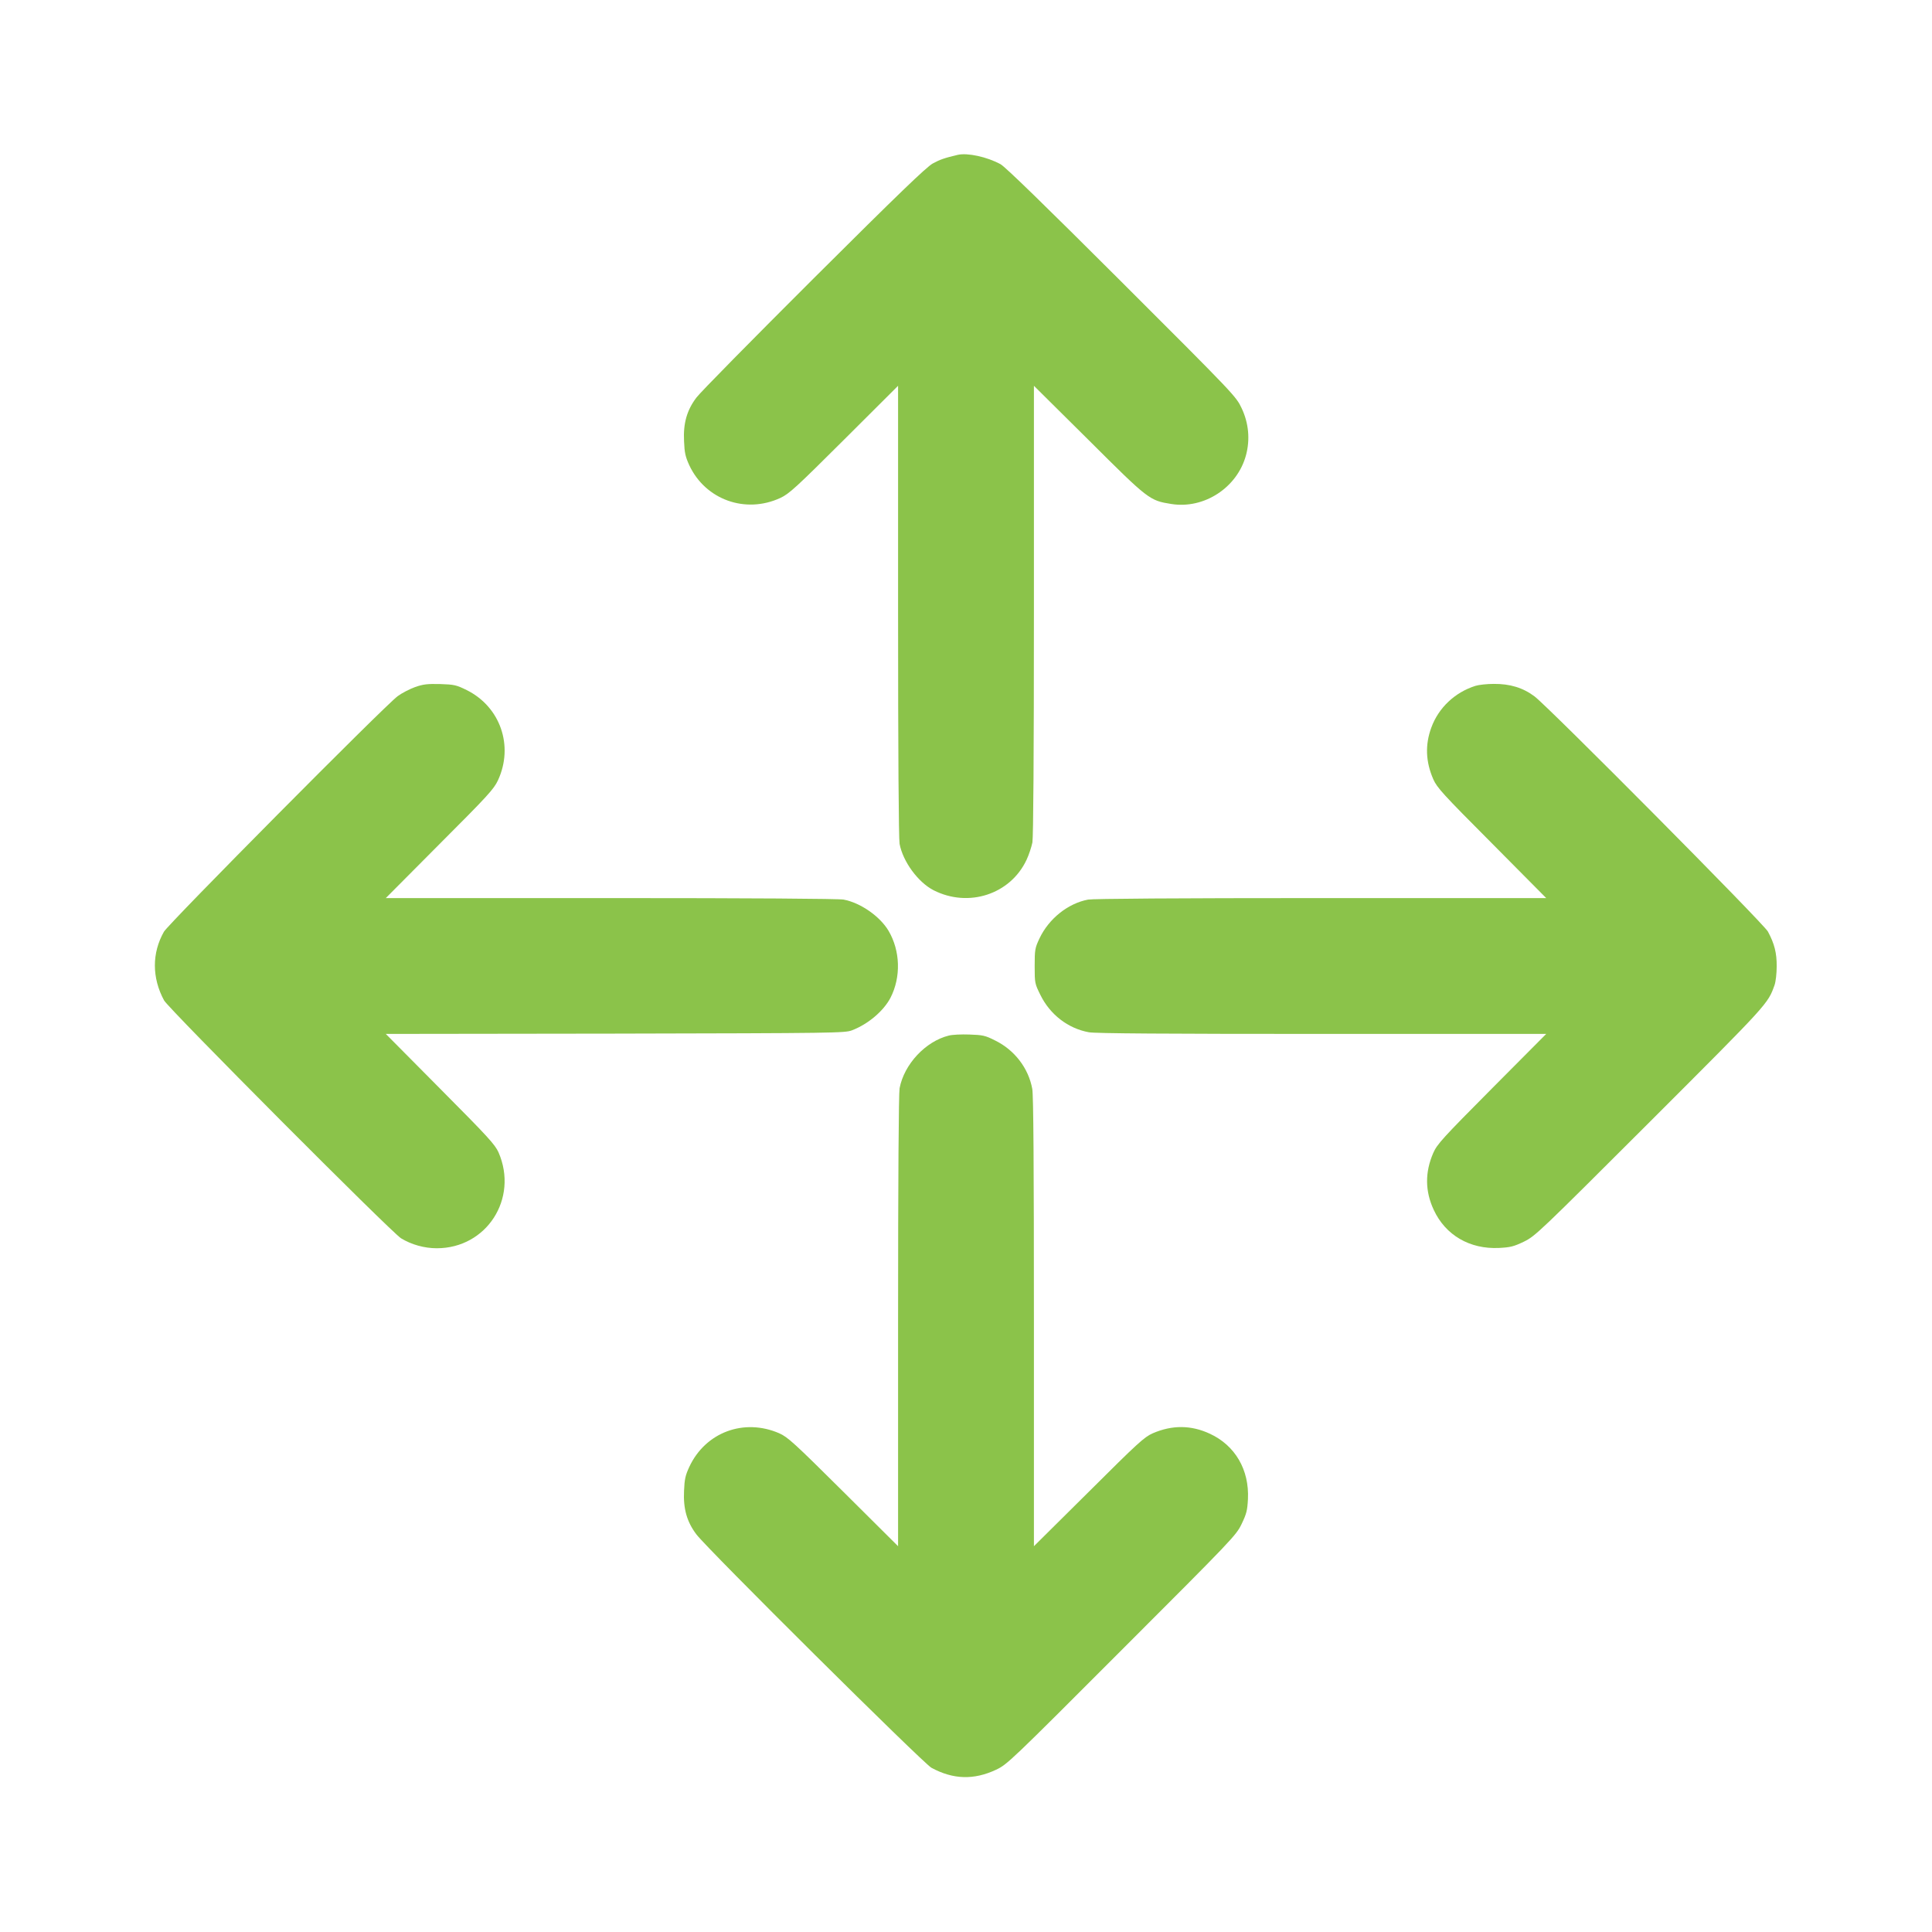 <?xml version="1.0" standalone="no"?>
<!DOCTYPE svg PUBLIC "-//W3C//DTD SVG 20010904//EN"
 "http://www.w3.org/TR/2001/REC-SVG-20010904/DTD/svg10.dtd">
<svg version="1.0" xmlns="http://www.w3.org/2000/svg"
 width="1280pt" height="1280pt" viewBox="0 0 1280 1280"
 preserveAspectRatio="xMidYMid meet">
<g transform="translate(0,1280) scale(0.1,-0.1)"
fill="#8bc34a" stroke="none">
<path d="M6345 11774 c-89 -21 -117 -31 -165 -57 -42 -23 -227 -201 -789 -761
-403 -402 -753 -757 -777 -790 -63 -83 -88 -170 -82 -289 3 -77 9 -103 35
-160 107 -228 372 -323 603 -216 58 27 102 67 423 387 l357 356 0 -1490 c0
-953 4 -1511 10 -1545 22 -117 122 -254 225 -307 232 -118 509 -27 616 201 16
34 33 86 39 116 6 35 10 571 10 1540 l0 1485 363 -360 c397 -396 403 -400 547
-423 217 -35 437 108 495 323 28 104 18 213 -29 312 -37 78 -45 87 -794 835
-513 512 -772 764 -803 781 -90 49 -220 77 -284 62z"/>
<path d="M2750 8248 c-36 -13 -88 -40 -115 -60 -86 -63 -1519 -1508 -1549
-1561 -80 -141 -80 -305 1 -455 31 -56 1504 -1535 1570 -1576 69 -42 154 -66
237 -66 330 0 542 329 409 635 -24 53 -67 100 -387 422 l-360 363 1519 2
c1468 3 1522 4 1570 22 107 41 210 129 255 216 70 137 65 310 -13 443 -57 96
-186 186 -298 207 -32 6 -615 10 -1543 10 l-1490 0 356 358 c320 320 360 364
387 422 106 228 16 487 -207 598 -69 34 -83 37 -176 40 -84 2 -112 -1 -166
-20z"/>
<path d="M9775 8256 c-136 -43 -244 -145 -292 -276 -42 -114 -38 -226 13 -343
25 -56 62 -97 388 -424 l360 -363 -1490 0 c-957 0 -1511 -4 -1545 -10 -133
-25 -260 -126 -322 -257 -30 -64 -32 -74 -32 -184 0 -113 1 -116 38 -191 64
-130 183 -222 321 -247 42 -8 513 -11 1545 -11 l1485 0 -360 -362 c-327 -329
-363 -369 -388 -426 -56 -128 -55 -254 3 -378 78 -168 239 -261 432 -252 76 4
97 9 166 42 76 38 96 57 835 795 787 787 780 779 825 905 8 23 14 78 14 123 1
89 -15 151 -58 231 -30 55 -1451 1486 -1546 1558 -77 58 -164 84 -271 83 -44
0 -99 -6 -121 -13z"/>
<path d="M6286 5939 c-154 -38 -296 -190 -326 -349 -6 -34 -10 -584 -10 -1544
l0 -1490 -362 360 c-328 326 -369 363 -425 388 -234 102 -489 7 -596 -222 -26
-56 -32 -82 -35 -159 -6 -119 19 -206 82 -289 71 -95 1503 -1517 1557 -1546
144 -78 281 -82 428 -13 74 35 92 52 832 793 739 739 758 759 795 835 33 69
38 90 42 166 9 193 -84 354 -252 432 -124 58 -250 59 -379 3 -56 -25 -97 -62
-424 -388 l-363 -360 0 1485 c0 1032 -3 1503 -11 1545 -25 137 -117 257 -245
320 -67 34 -83 37 -172 40 -53 2 -114 -1 -136 -7z"/>
</g>
</svg>
